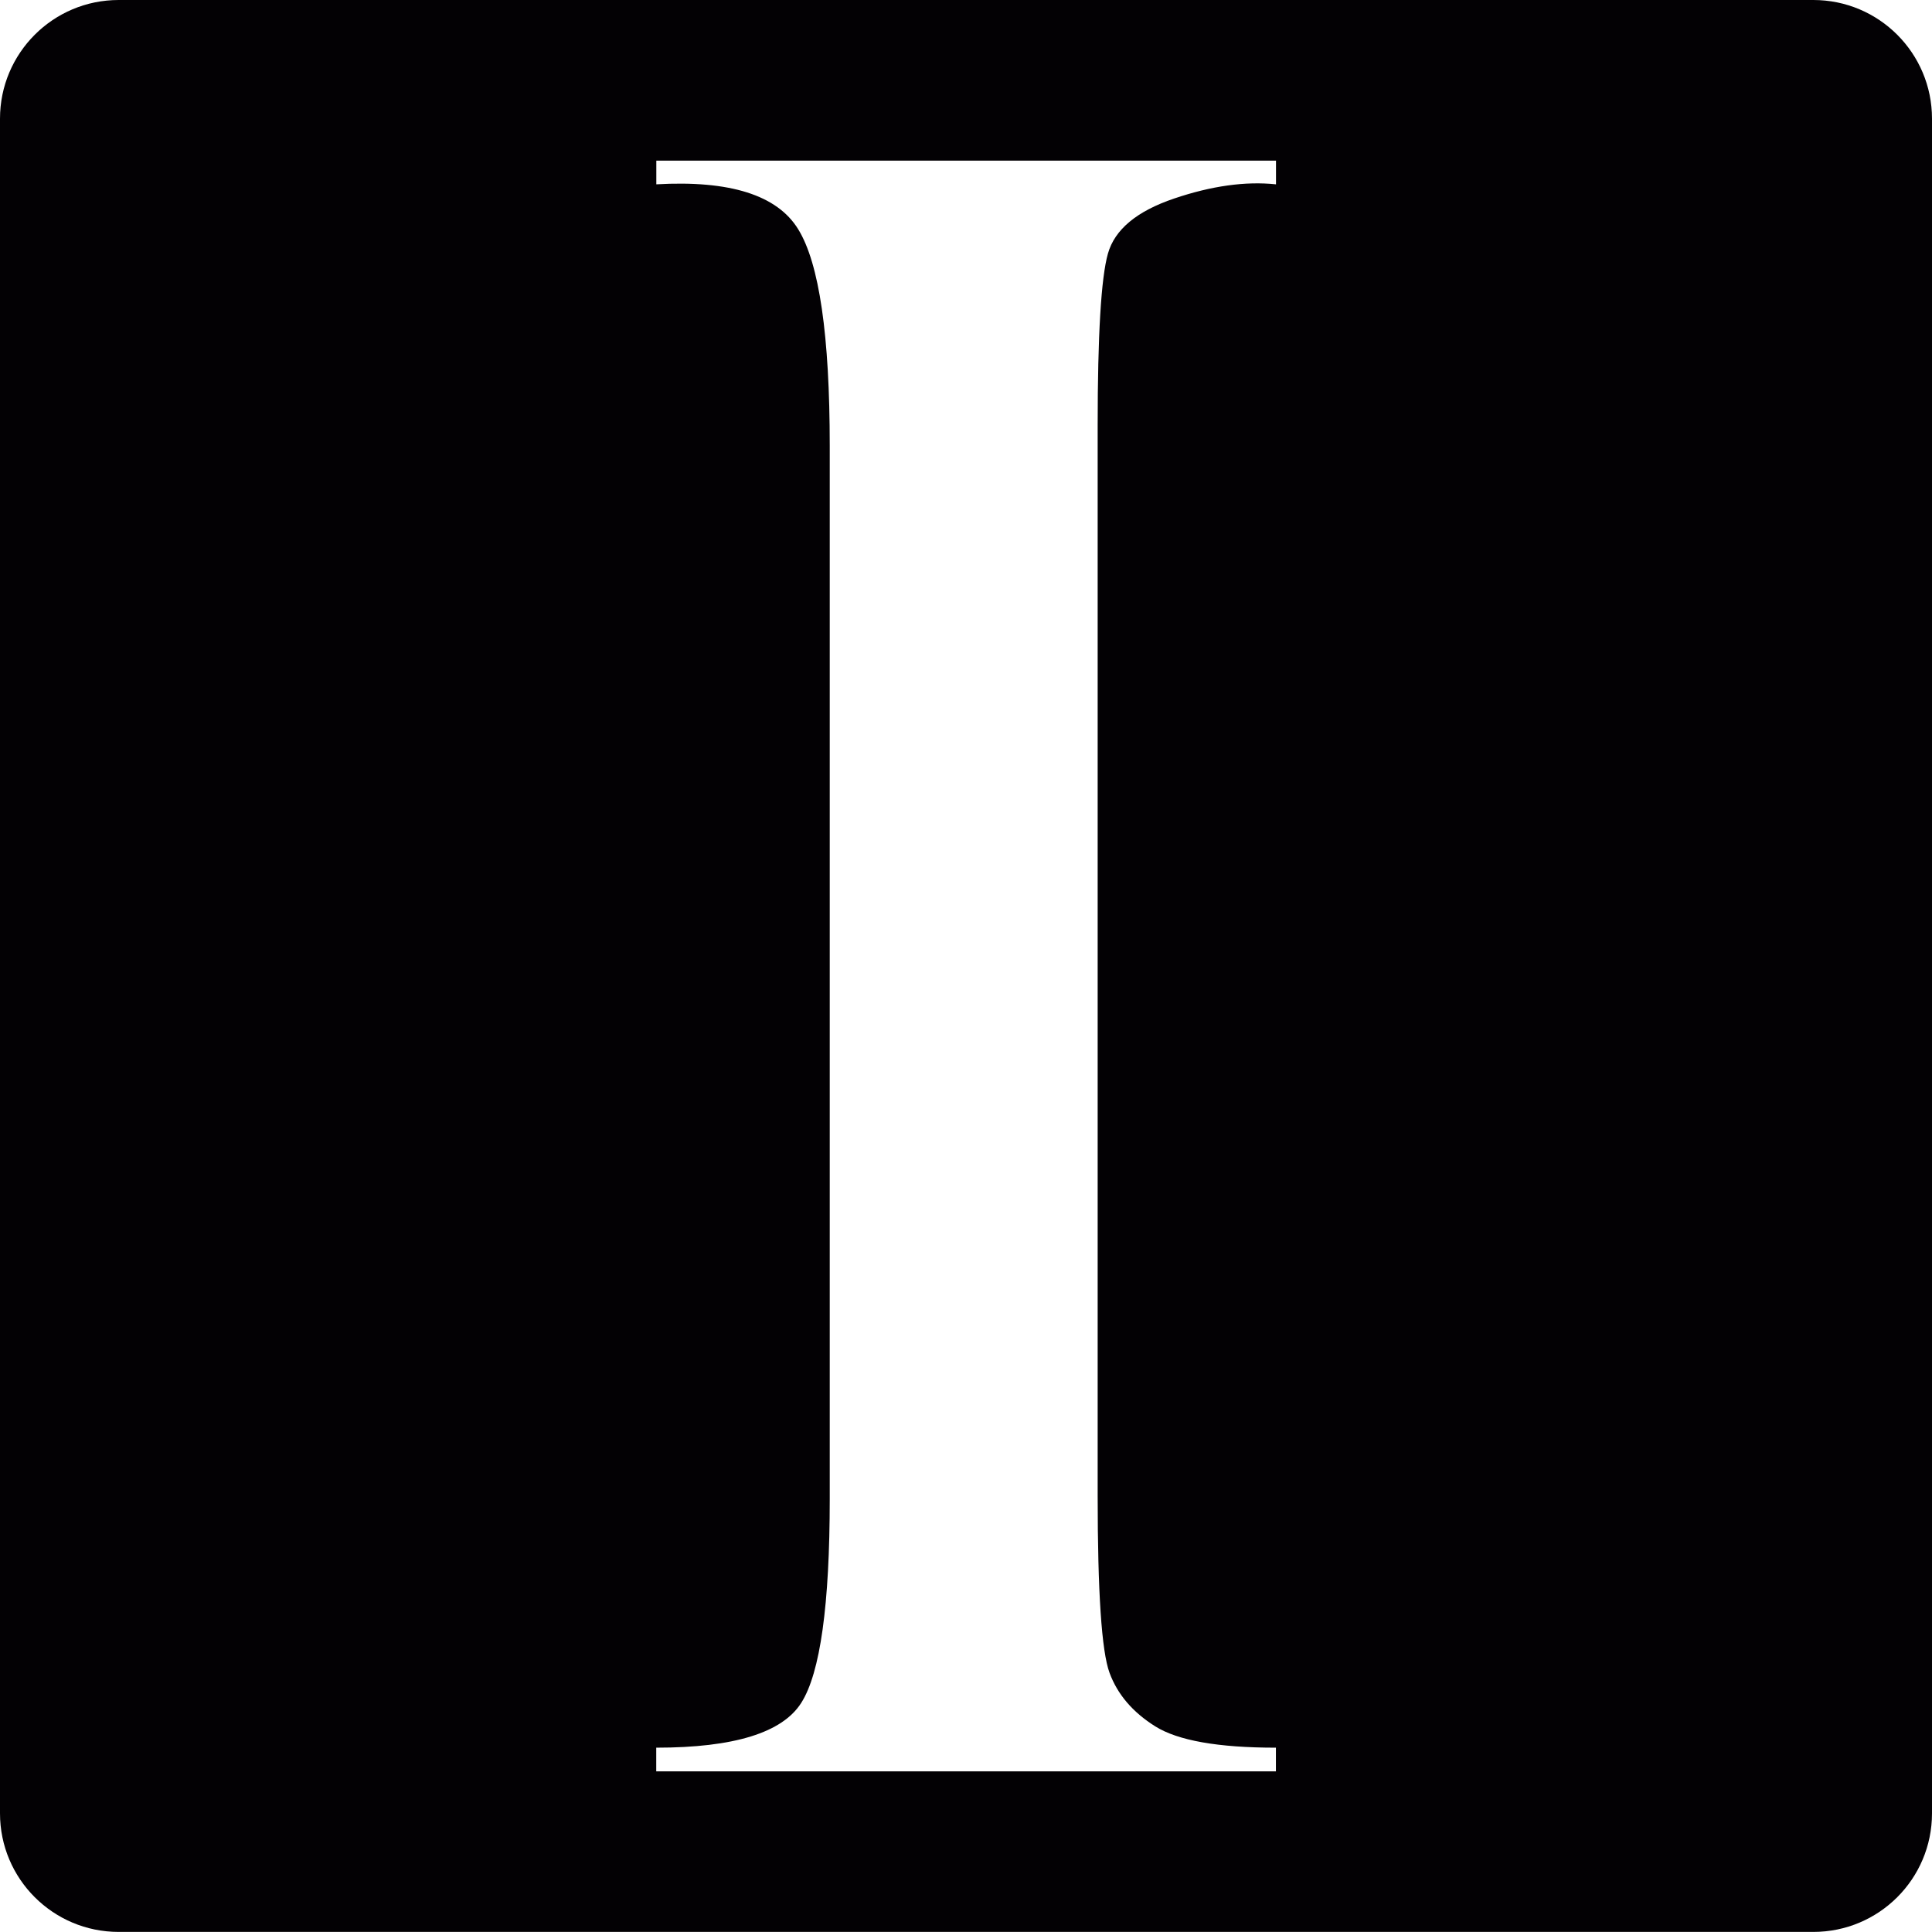 <?xml version="1.0" encoding="iso-8859-1"?>
<!-- Generator: Adobe Illustrator 18.1.1, SVG Export Plug-In . SVG Version: 6.00 Build 0)  -->
<svg version="1.1" id="Capa_1" xmlns="http://www.w3.org/2000/svg" xmlns:xlink="http://www.w3.org/1999/xlink" x="0px" y="0px"
	 viewBox="0 0 23.573 23.573" style="enable-background:new 0 0 23.573 23.573;" xml:space="preserve">
<g>
	<path style="fill:#030104;" d="M22.125,0H1.448C0.648,0,0,0.648,0,1.448v20.677c0,0.8,0.648,1.447,1.448,1.447h20.677
		c0.8,0,1.448-0.647,1.448-1.447V1.448C23.573,0.648,22.925,0,22.125,0z M15.567,2.249c-0.371-0.039-0.785,0.019-1.24,0.173
		c-0.456,0.154-0.726,0.378-0.809,0.673c-0.083,0.294-0.125,0.993-0.125,2.095v13.058c0,1.179,0.048,1.9,0.145,2.163
		s0.282,0.48,0.558,0.653s0.766,0.26,1.472,0.26v0.289H8.007v-0.289c0.949,0,1.54-0.183,1.77-0.548
		c0.231-0.364,0.347-1.195,0.347-2.489V5.44c0-1.346-0.128-2.227-0.385-2.643C9.483,2.38,8.905,2.198,8.008,2.249V1.96h7.561v0.289
		H15.567z"/>
</g>
<g>
</g>
<g>
</g>
<g>
</g>
<g>
</g>
<g>
</g>
<g>
</g>
<g>
</g>
<g>
</g>
<g>
</g>
<g>
</g>
<g>
</g>
<g>
</g>
<g>
</g>
<g>
</g>
<g>
</g>
</svg>
